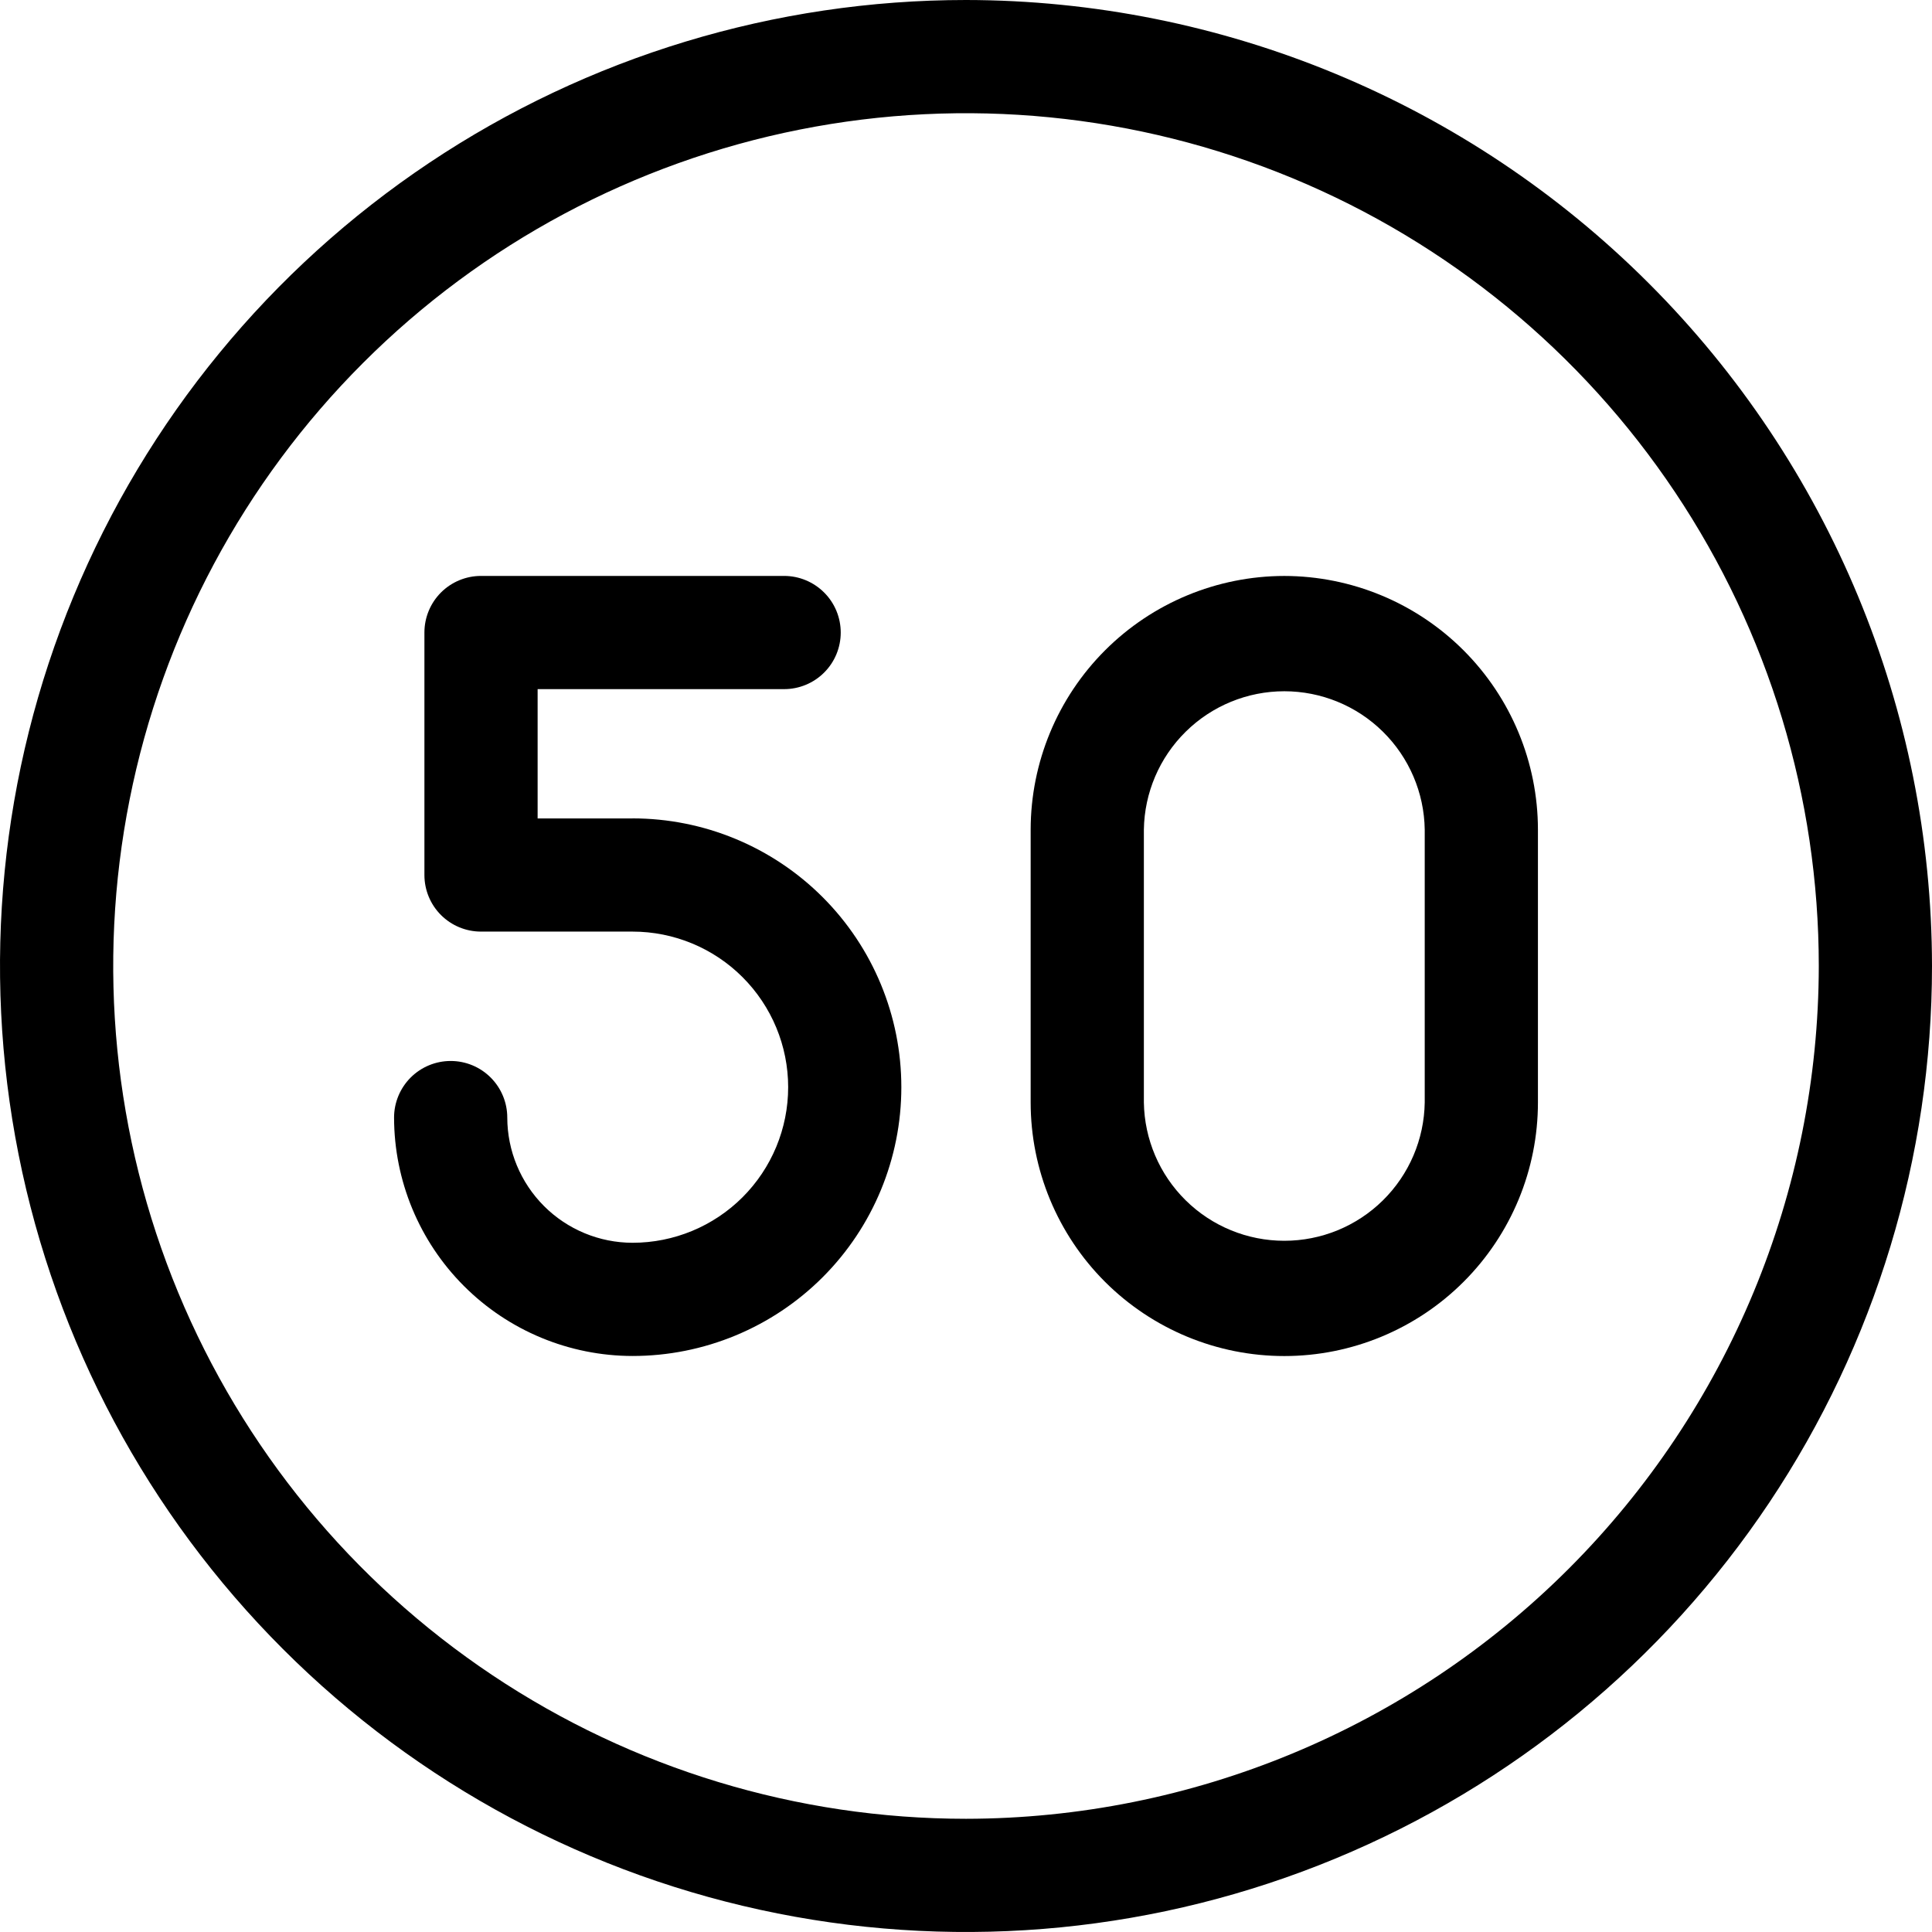 <?xml version="1.0" encoding="UTF-8"?>
<svg xmlns="http://www.w3.org/2000/svg" width="62" height="62" viewBox="0 0 62 62" fill="none">
  <g clip-path="url(#clip0_1347_943)">
    <path d="M31 0C24.869 0 18.875 1.818 13.777 5.224C8.679 8.631 4.706 13.472 2.36 19.137C0.013 24.801 -0.6 31.034 0.596 37.048C1.792 43.061 4.744 48.585 9.08 52.92C13.415 57.256 18.939 60.208 24.952 61.404C30.966 62.6 37.199 61.987 42.863 59.64C48.528 57.294 53.369 53.321 56.776 48.223C60.182 43.125 62 37.131 62 31C61.991 22.781 58.722 14.902 52.91 9.09C47.099 3.278 39.219 0.009 31 0ZM31 58.367C25.587 58.367 20.296 56.762 15.796 53.755C11.295 50.748 7.788 46.474 5.716 41.473C3.645 36.472 3.103 30.97 4.159 25.661C5.215 20.352 7.821 15.476 11.649 11.649C15.476 7.821 20.352 5.215 25.661 4.159C30.97 3.103 36.472 3.645 41.473 5.716C46.474 7.788 50.748 11.295 53.755 15.796C56.762 20.296 58.367 25.587 58.367 31C58.358 38.255 55.472 45.211 50.342 50.342C45.211 55.472 38.255 58.358 31 58.367Z" fill="black"></path>
    <path d="M20.299 26.265H17.253V22.115H25.163C25.645 22.115 26.107 21.924 26.448 21.583C26.789 21.243 26.98 20.781 26.98 20.299C26.98 19.817 26.789 19.355 26.448 19.015C26.107 18.674 25.645 18.482 25.163 18.482H15.435C14.954 18.482 14.492 18.674 14.151 19.014C13.811 19.355 13.62 19.817 13.62 20.298V28.08C13.62 28.562 13.811 29.024 14.151 29.364C14.492 29.705 14.954 29.896 15.435 29.896H20.299C21.624 29.896 22.894 30.422 23.83 31.359C24.766 32.295 25.293 33.565 25.293 34.889C25.293 36.214 24.766 37.484 23.83 38.42C22.894 39.356 21.624 39.882 20.299 39.882C19.234 39.881 18.212 39.458 17.459 38.705C16.705 37.951 16.281 36.93 16.279 35.864C16.279 35.383 16.088 34.921 15.747 34.58C15.407 34.239 14.945 34.048 14.463 34.048C13.981 34.048 13.519 34.239 13.178 34.58C12.838 34.921 12.646 35.383 12.646 35.864C12.649 37.893 13.456 39.838 14.891 41.272C16.326 42.707 18.271 43.513 20.299 43.515C22.587 43.515 24.781 42.607 26.399 40.989C28.017 39.371 28.925 37.177 28.925 34.889C28.925 32.602 28.017 30.408 26.399 28.79C24.781 27.172 22.587 26.263 20.299 26.263V26.265Z" fill="black"></path>
    <path d="M41.214 18.483C39.056 18.486 36.988 19.344 35.462 20.87C33.936 22.396 33.078 24.465 33.075 26.622V35.377C33.075 37.536 33.933 39.606 35.459 41.133C36.986 42.659 39.056 43.517 41.215 43.517C43.373 43.517 45.444 42.659 46.97 41.133C48.497 39.606 49.354 37.536 49.354 35.377V26.622C49.352 24.464 48.493 22.396 46.967 20.87C45.441 19.344 43.372 18.486 41.214 18.483ZM45.721 35.378C45.704 36.562 45.221 37.691 44.378 38.522C43.535 39.353 42.398 39.818 41.215 39.818C40.031 39.818 38.895 39.353 38.052 38.522C37.208 37.691 36.726 36.562 36.708 35.378V26.623C36.726 25.44 37.208 24.311 38.052 23.48C38.895 22.649 40.031 22.183 41.215 22.183C42.398 22.183 43.535 22.649 44.378 23.48C45.221 24.311 45.704 25.44 45.721 26.623V35.378Z" fill="black"></path>
  </g>
  <defs>
    <clipPath id="clip0_1347_943">
      <rect width="62" height="62" fill="white"></rect>
    </clipPath>
  </defs>
</svg>
